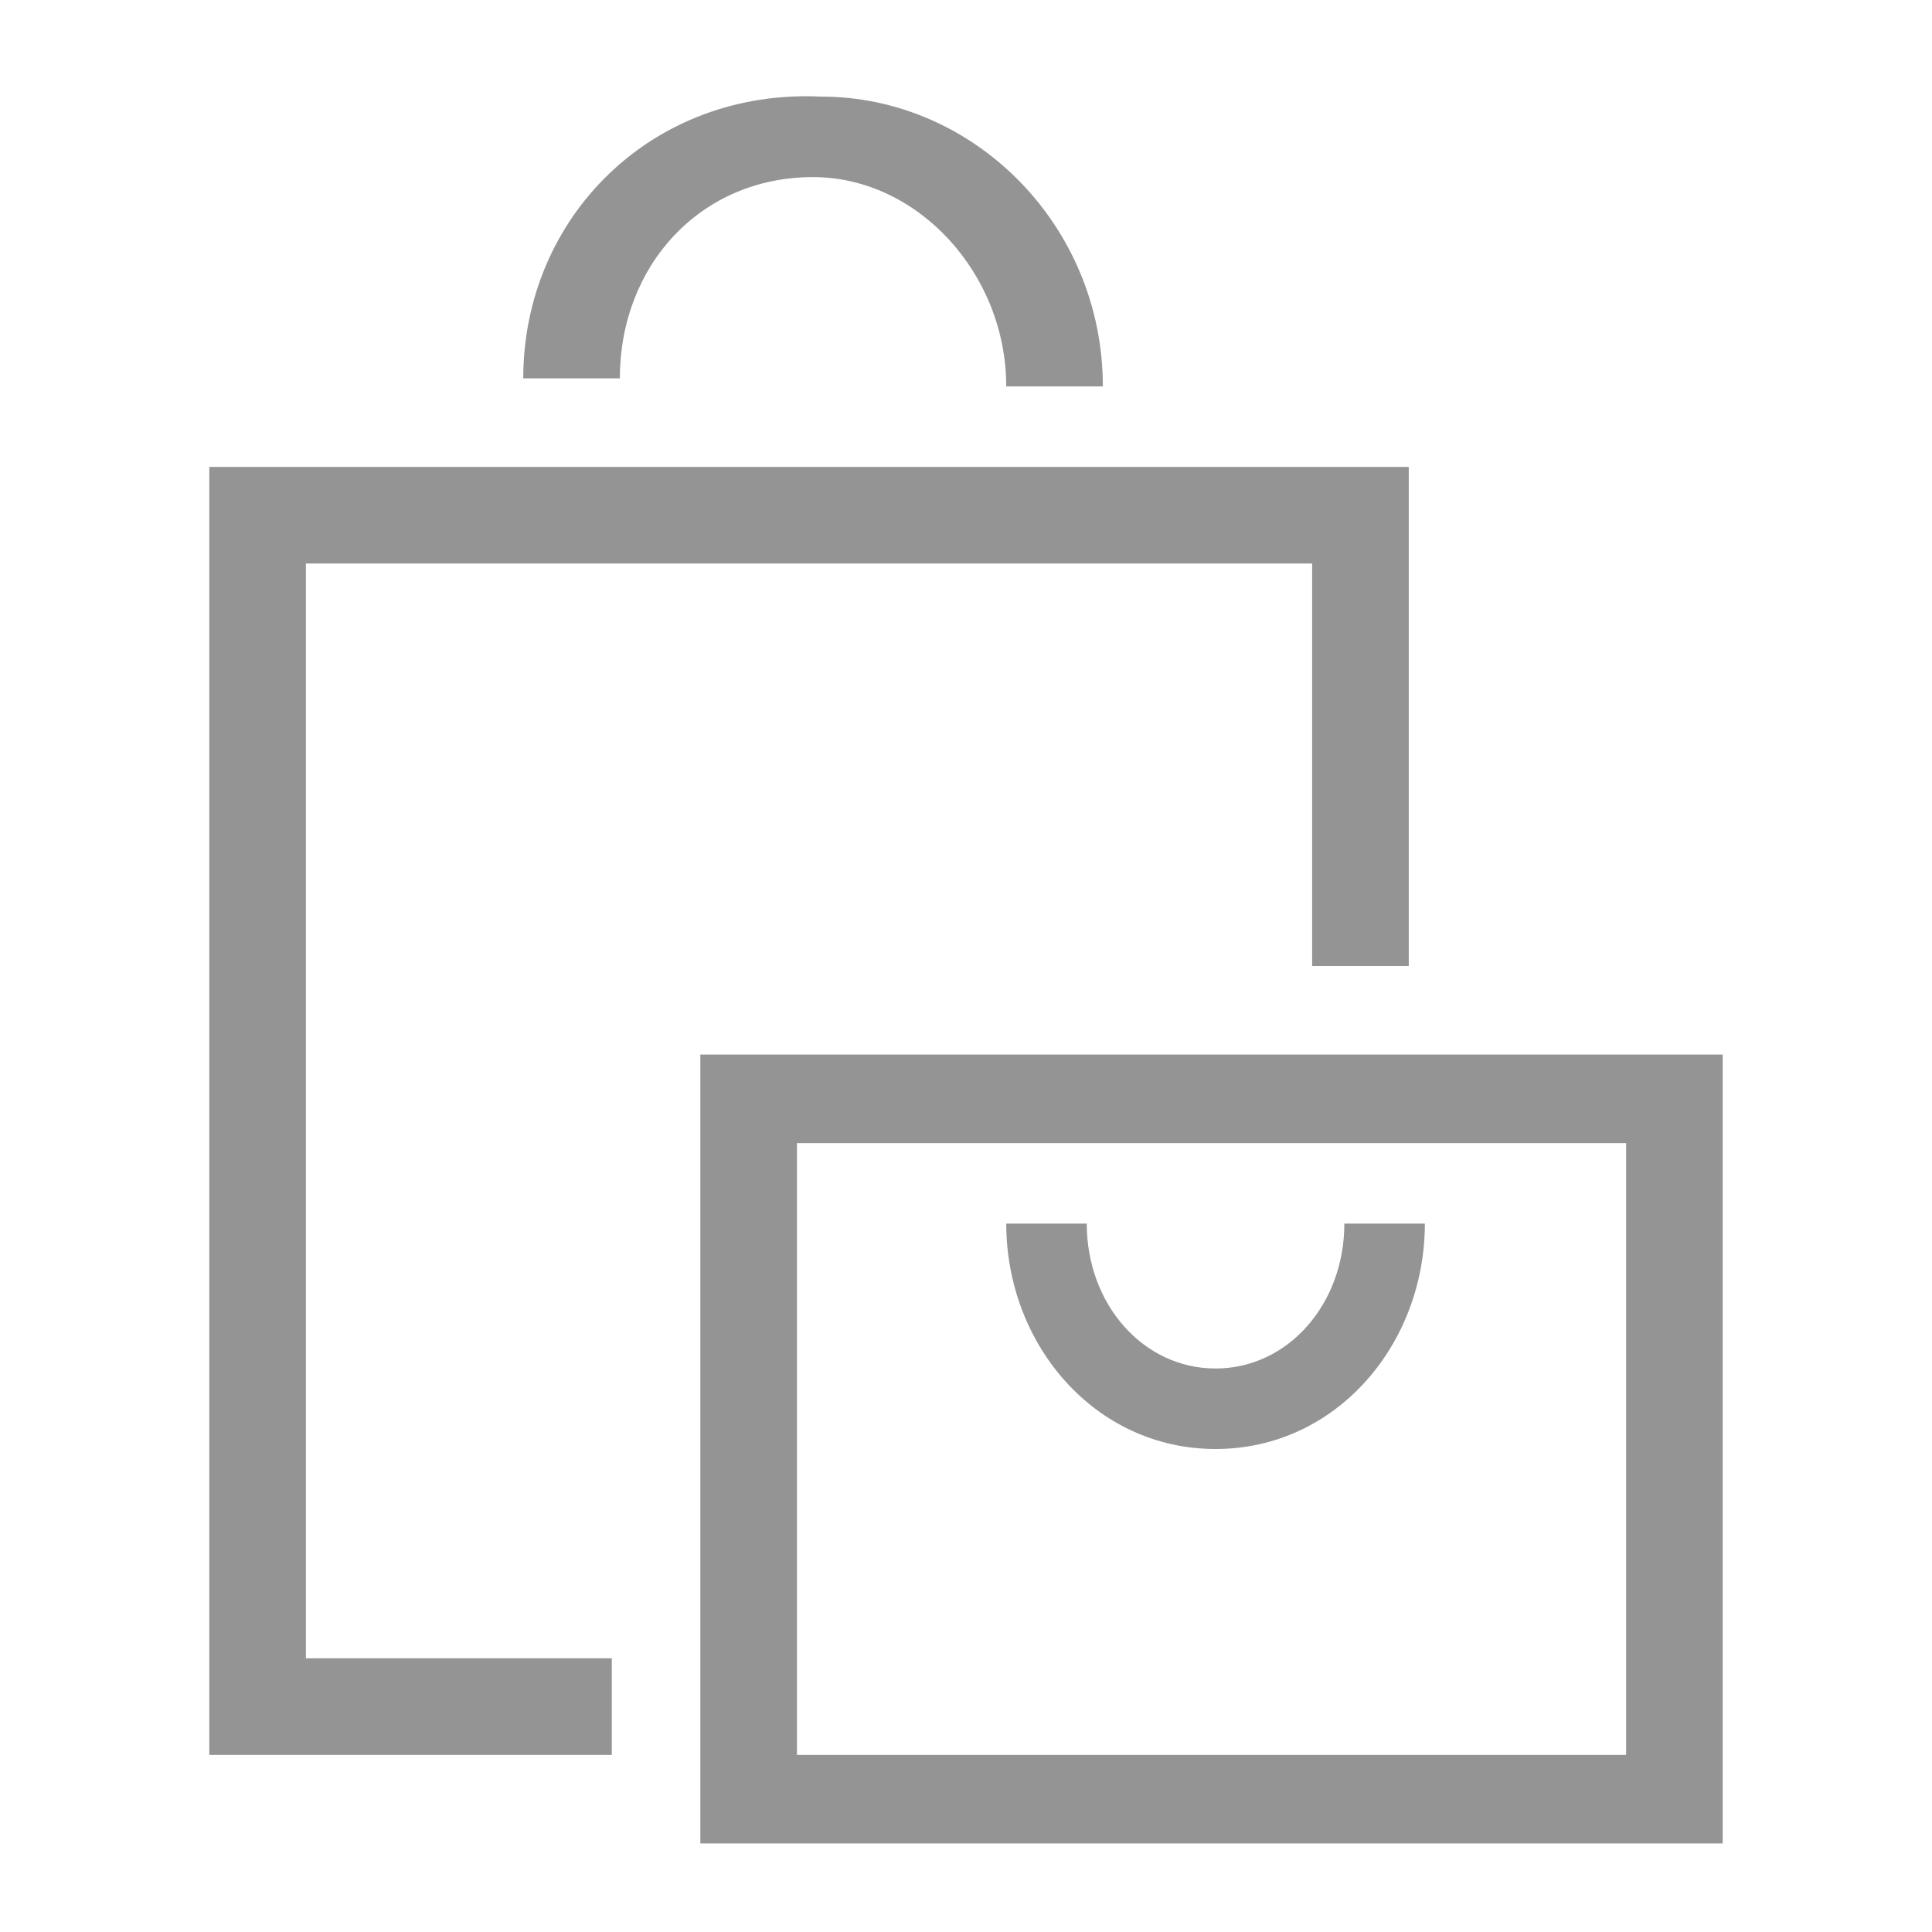 <?xml version="1.0" encoding="utf-8"?>
<!-- Generator: Adobe Illustrator 21.0.0, SVG Export Plug-In . SVG Version: 6.00 Build 0)  -->
<svg version="1.1" id="Calque_1" xmlns="http://www.w3.org/2000/svg" xmlns:xlink="http://www.w3.org/1999/xlink" x="0px" y="0px"
	 viewBox="0 0 24 24" style="enable-background:new 0 0 24 24;" xml:space="preserve">
<style type="text/css">
	.st0{fill:#949494;}
</style>
<g>
	<polygon class="st0" points="3.8,7 16.3,7 16.3,12 17.5,12 17.5,5.8 2.6,5.8 2.6,21.8 7.6,21.8 7.6,20.6 3.8,20.6 	"/>
	<path class="st0" d="M10.1,2.2c1.3,0,2.4,1.2,2.4,2.6h1.2c0-2-1.6-3.6-3.5-3.6C8.1,1.1,6.5,2.7,6.5,4.7h1.2
		C7.7,3.3,8.7,2.2,10.1,2.2z"/>
	<path class="st0" d="M8.7,13.1v9.8h12.7v-9.8H8.7z M20.2,21.8H9.9v-7.6h10.3V21.8z"/>
	<path class="st0" d="M15.1,18c1.5,0,2.6-1.3,2.6-2.8h-1c0,1-0.7,1.8-1.6,1.8c-0.9,0-1.6-0.8-1.6-1.8h-1C12.5,16.7,13.6,18,15.1,18z
		"/>
</g>
</svg>
